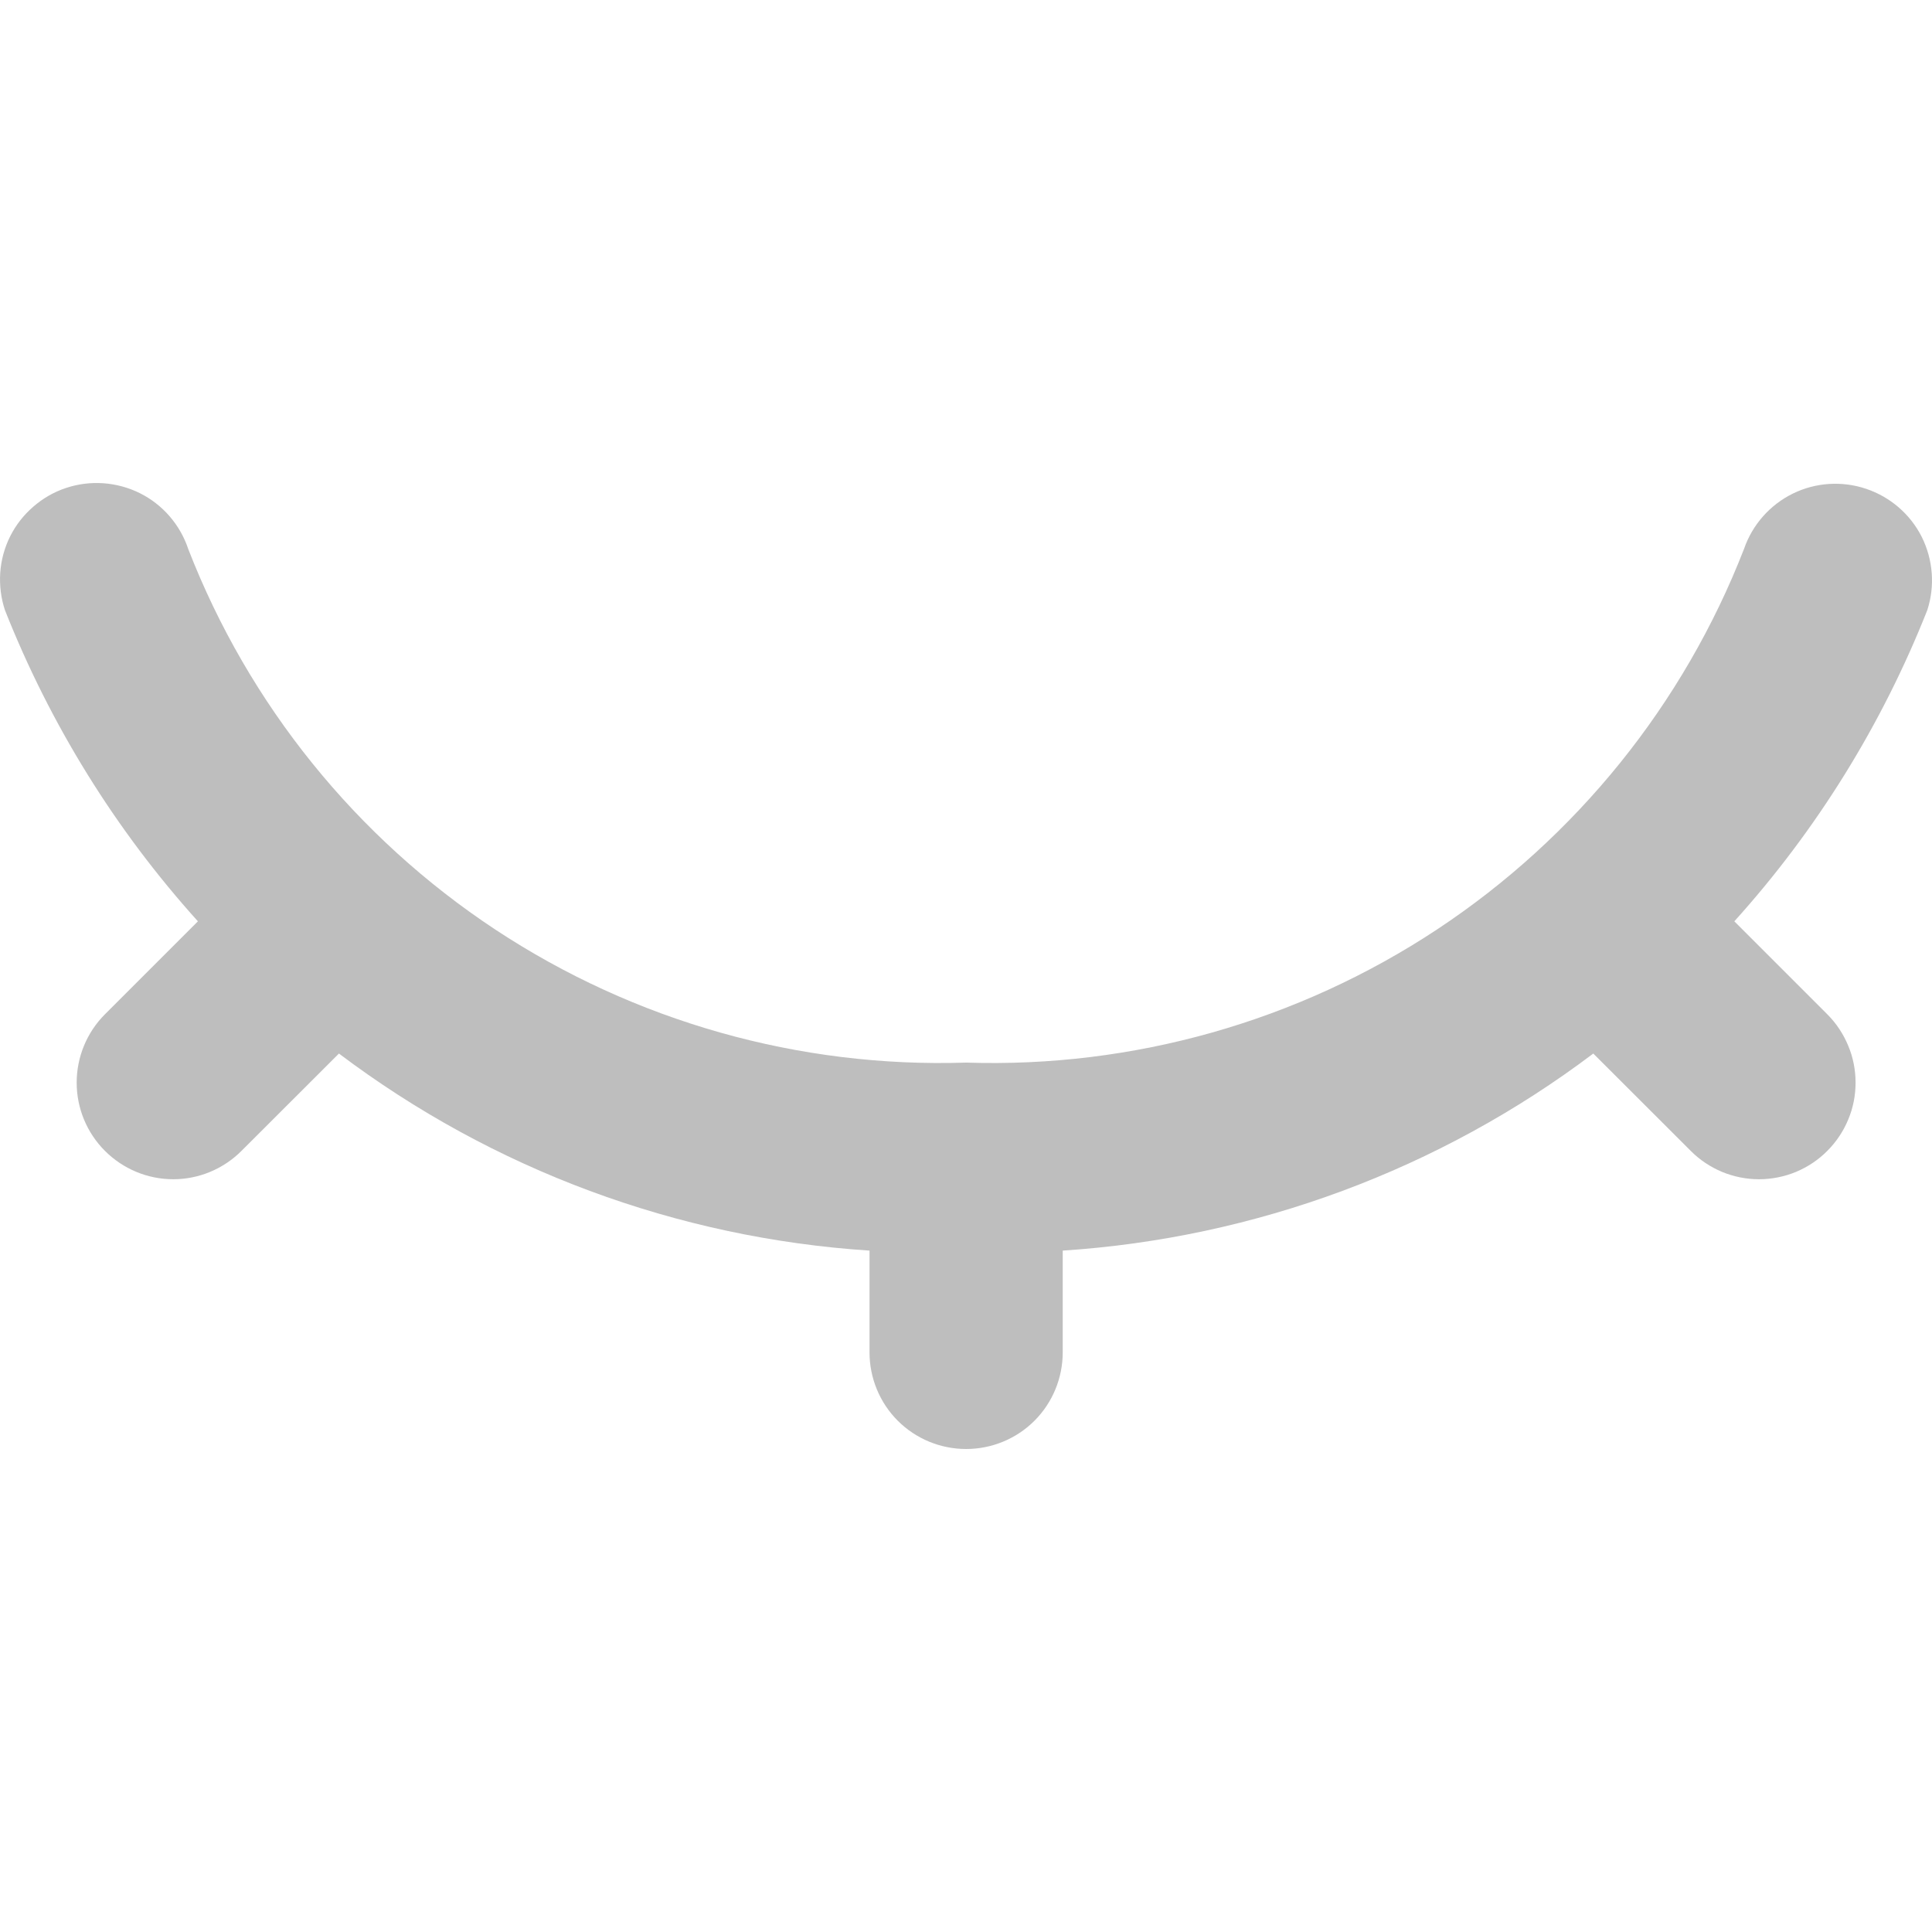 <svg width="16" height="16" viewBox="0 0 16 16" fill="none" xmlns="http://www.w3.org/2000/svg">
<path d="M15.961 5.053C15.586 6.001 15.045 6.874 14.363 7.63L15.133 8.4C15.207 8.474 15.266 8.563 15.306 8.66C15.347 8.757 15.367 8.861 15.367 8.966C15.367 9.071 15.347 9.175 15.306 9.272C15.266 9.369 15.207 9.457 15.133 9.531C15.059 9.606 14.971 9.664 14.874 9.705C14.777 9.745 14.672 9.766 14.567 9.766C14.462 9.766 14.358 9.745 14.261 9.705C14.164 9.664 14.076 9.606 14.002 9.531L13.195 8.725C11.921 9.686 10.394 10.253 8.801 10.357V11.2C8.801 11.412 8.717 11.616 8.567 11.766C8.417 11.916 8.213 12 8.001 12C7.789 12 7.585 11.916 7.435 11.766C7.285 11.616 7.201 11.412 7.201 11.2V10.357C5.608 10.253 4.081 9.686 2.807 8.725L2 9.531C1.85 9.681 1.647 9.766 1.435 9.766C1.222 9.766 1.019 9.681 0.869 9.531C0.719 9.381 0.635 9.178 0.635 8.966C0.635 8.754 0.719 8.55 0.869 8.4L1.639 7.63C0.957 6.874 0.416 6.001 0.041 5.053C0.008 4.954 -0.005 4.848 0.002 4.743C0.009 4.639 0.037 4.536 0.084 4.442C0.131 4.348 0.196 4.265 0.276 4.196C0.355 4.127 0.447 4.074 0.547 4.041C0.748 3.974 0.968 3.99 1.158 4.084C1.252 4.131 1.336 4.196 1.405 4.276C1.473 4.355 1.526 4.447 1.559 4.547C2.06 5.836 2.949 6.937 4.103 7.699C5.257 8.46 6.619 8.845 8.001 8.8C9.383 8.845 10.746 8.46 11.9 7.698C13.054 6.935 13.943 5.833 14.444 4.544C14.513 4.345 14.658 4.181 14.847 4.088C15.036 3.995 15.255 3.981 15.454 4.048C15.654 4.115 15.82 4.258 15.915 4.446C16.009 4.635 16.026 4.853 15.961 5.053Z" fill="#BEBEBE"/>
</svg>
